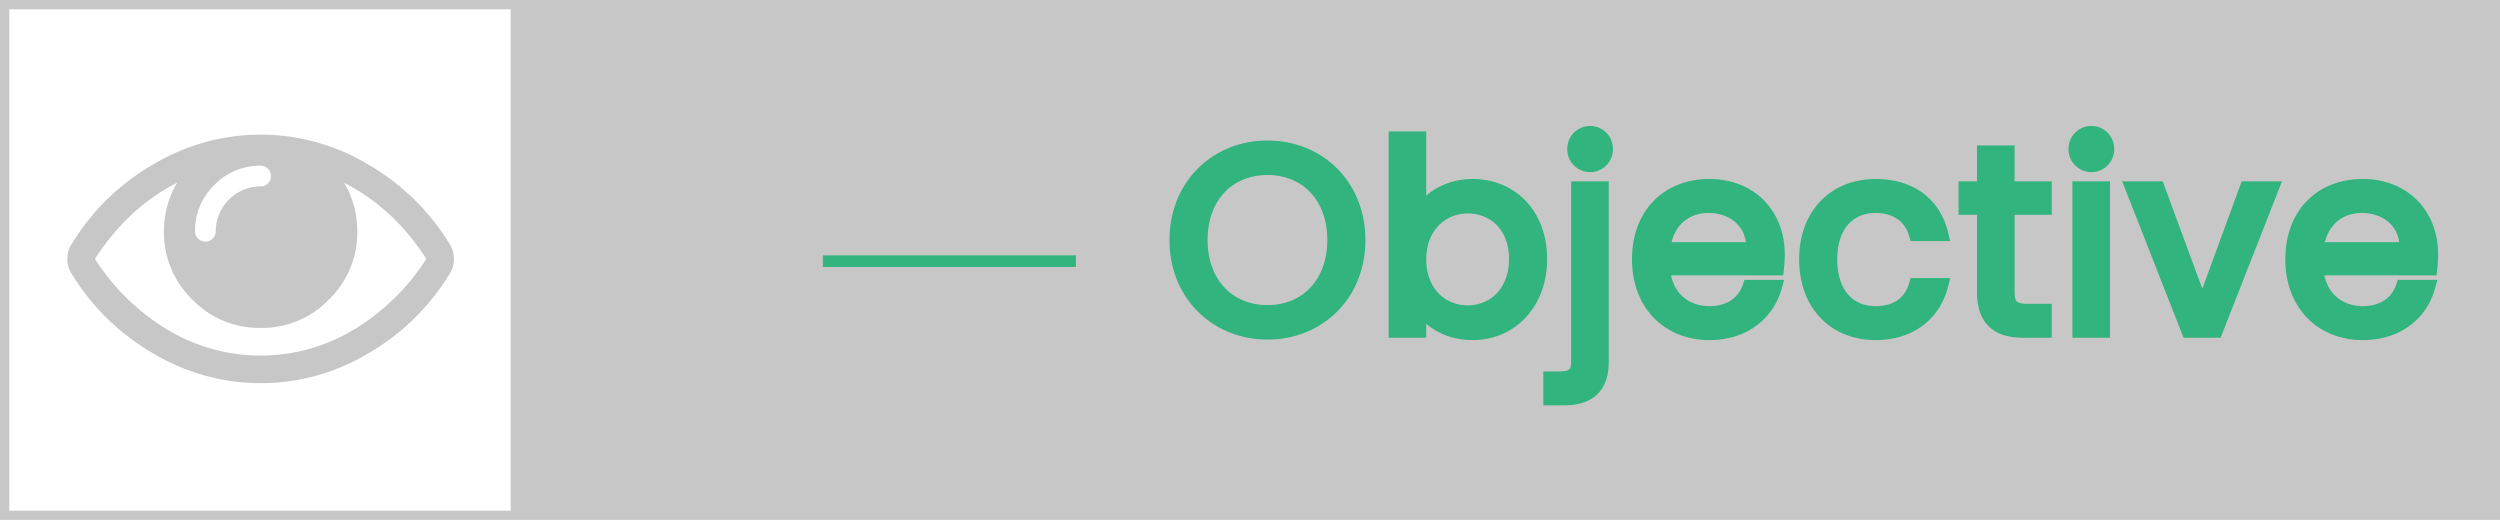 <svg xmlns="http://www.w3.org/2000/svg" width="1077" height="224" viewBox="0 0 1077 224"><g id="objective_title" data-name="objective title" transform="translate(-843 -1305)"><rect id="Rectangle_10" data-name="Rectangle 10" width="853" height="224" transform="translate(1067 1305)" fill="rgba(0,0,0,0.22)"></rect><line id="Line_2" data-name="Line 2" x2="109" transform="translate(1197.5 1417.5)" fill="none" stroke="#31b47d" stroke-width="5"></line><path id="Path_27" data-name="Path 27" d="M83.216-39.088c0-23.408-17.136-39.872-39.2-39.872-21.952,0-39.2,16.464-39.2,39.872S22.064.784,44.016.784C66.08.784,83.216-15.68,83.216-39.088Zm-67.984,0c0-19.152,12.32-31.024,28.784-31.024S72.8-58.24,72.8-39.088c0,19.04-12.32,31.024-28.784,31.024S15.232-20.048,15.232-39.088Zm94.192-10.864V-82.88H99.232V0h10.192V-11.312c3.808,6.72,11.76,12.32,22.96,12.32,16.464,0,29.12-12.88,29.12-31.92,0-19.152-12.544-31.472-29.12-31.472C121.52-62.384,113.344-56.784,109.424-49.952Zm41.664,19.04c0,14.448-9.52,22.96-20.832,22.96-11.088,0-20.832-8.4-20.832-22.848,0-14.224,9.744-22.736,20.832-22.736C141.568-53.536,151.088-45.36,151.088-30.912Zm31.92-40.432a6.814,6.814,0,0,0,6.832-6.944,6.814,6.814,0,0,0-6.832-6.944,6.814,6.814,0,0,0-6.832,6.944A6.814,6.814,0,0,0,183.008-71.344Zm-5.152,9.968V13.1c0,5.376-2.128,7.392-7.728,7.392h-4.256V29.12h5.936c10.416,0,16.24-4.7,16.24-15.792v-74.7Zm56.112,7.616c10.528,0,19.488,6.608,19.376,18.592H214.592C215.712-47.152,224-53.76,233.968-53.76ZM262.64-18.928H251.664c-2.24,6.608-8.064,11.312-17.248,11.312-10.416,0-19.152-6.832-19.936-19.264h49.056a55.248,55.248,0,0,0,.336-6.16c0-16.8-11.648-29.344-29.456-29.344-17.92,0-30.352,12.208-30.352,31.584,0,19.488,12.88,31.808,30.352,31.808C249.648,1.008,259.5-7.728,262.64-18.928ZM276.08-30.8c0,19.488,12.432,31.808,29.9,31.808,15.232,0,25.2-8.512,28.336-20.72H323.344c-2.24,7.728-8.288,12.1-17.36,12.1-11.2,0-19.488-7.952-19.488-23.184,0-15.008,8.288-22.96,19.488-22.96,9.072,0,15.232,4.7,17.36,12.1H334.32c-3.136-12.88-13.1-20.72-28.336-20.72C288.512-62.384,276.08-50.064,276.08-30.8Zm76.608,14c0,12.32,6.16,16.8,17.024,16.8H378.9V-8.624h-7.5c-6.272,0-8.512-2.128-8.512-8.176V-52.976H378.9v-8.4H362.88V-76.832H352.688v15.456h-7.952v8.4h7.952ZM393.792,0h10.192V-61.376H393.792Zm5.264-71.344a6.791,6.791,0,0,0,6.72-6.944,6.791,6.791,0,0,0-6.72-6.944,6.838,6.838,0,0,0-6.944,6.944A6.838,6.838,0,0,0,399.056-71.344Zm17.584,9.968L440.72,0h11.872l24.08-61.376H465.808L446.768-9.408,427.616-61.376Zm98.784,7.616c10.528,0,19.488,6.608,19.376,18.592H496.048C497.168-47.152,505.456-53.76,515.424-53.76ZM544.1-18.928H533.12c-2.24,6.608-8.064,11.312-17.248,11.312-10.416,0-19.152-6.832-19.936-19.264h49.056a55.248,55.248,0,0,0,.336-6.16c0-16.8-11.648-29.344-29.456-29.344-17.92,0-30.352,12.208-30.352,31.584,0,19.488,12.88,31.808,30.352,31.808C531.1,1.008,540.96-7.728,544.1-18.928Z" transform="translate(1345 1447.5)" fill="#31b47d" stroke="#31b47d" stroke-width="6"></path><g id="Rectangle_18" data-name="Rectangle 18" transform="translate(843 1305)" fill="none" stroke="rgba(0,0,0,0.22)" stroke-width="4"><rect width="224" height="224" stroke="none"></rect><rect x="2" y="2" width="220" height="220" fill="none"></rect></g><g id="_001-eye-open" data-name="001-eye-open" transform="translate(872 1271.635)"><path id="Path_23" data-name="Path 23" d="M164.7,138.488a99.267,99.267,0,0,0-34.995-34.2,89.87,89.87,0,0,0-92.85,0,99.243,99.243,0,0,0-34.994,34.2,12,12,0,0,0,0,12.826,99.22,99.22,0,0,0,34.994,34.2,90.024,90.024,0,0,0,92.85.047A98.606,98.606,0,0,0,164.7,151.314a12,12,0,0,0,0-12.826ZM63.34,113.067a27.2,27.2,0,0,1,19.937-8.319,4.461,4.461,0,1,1,0,8.923A19.357,19.357,0,0,0,63.946,133a4.462,4.462,0,1,1-8.925,0A27.2,27.2,0,0,1,63.34,113.067Zm60.322,62.181a77.859,77.859,0,0,1-80.768,0,95.932,95.932,0,0,1-31-30.347q14.127-21.935,35.411-32.809A40.617,40.617,0,0,0,41.639,133,40.1,40.1,0,0,0,53.861,162.42a40.1,40.1,0,0,0,29.416,12.222,40.106,40.106,0,0,0,29.416-12.222A40.093,40.093,0,0,0,124.916,133a40.612,40.612,0,0,0-5.671-20.911q21.283,10.872,35.411,32.809A95.907,95.907,0,0,1,123.662,175.248Z" transform="translate(0)" fill="rgba(0,0,0,0.22)"></path></g></g></svg>